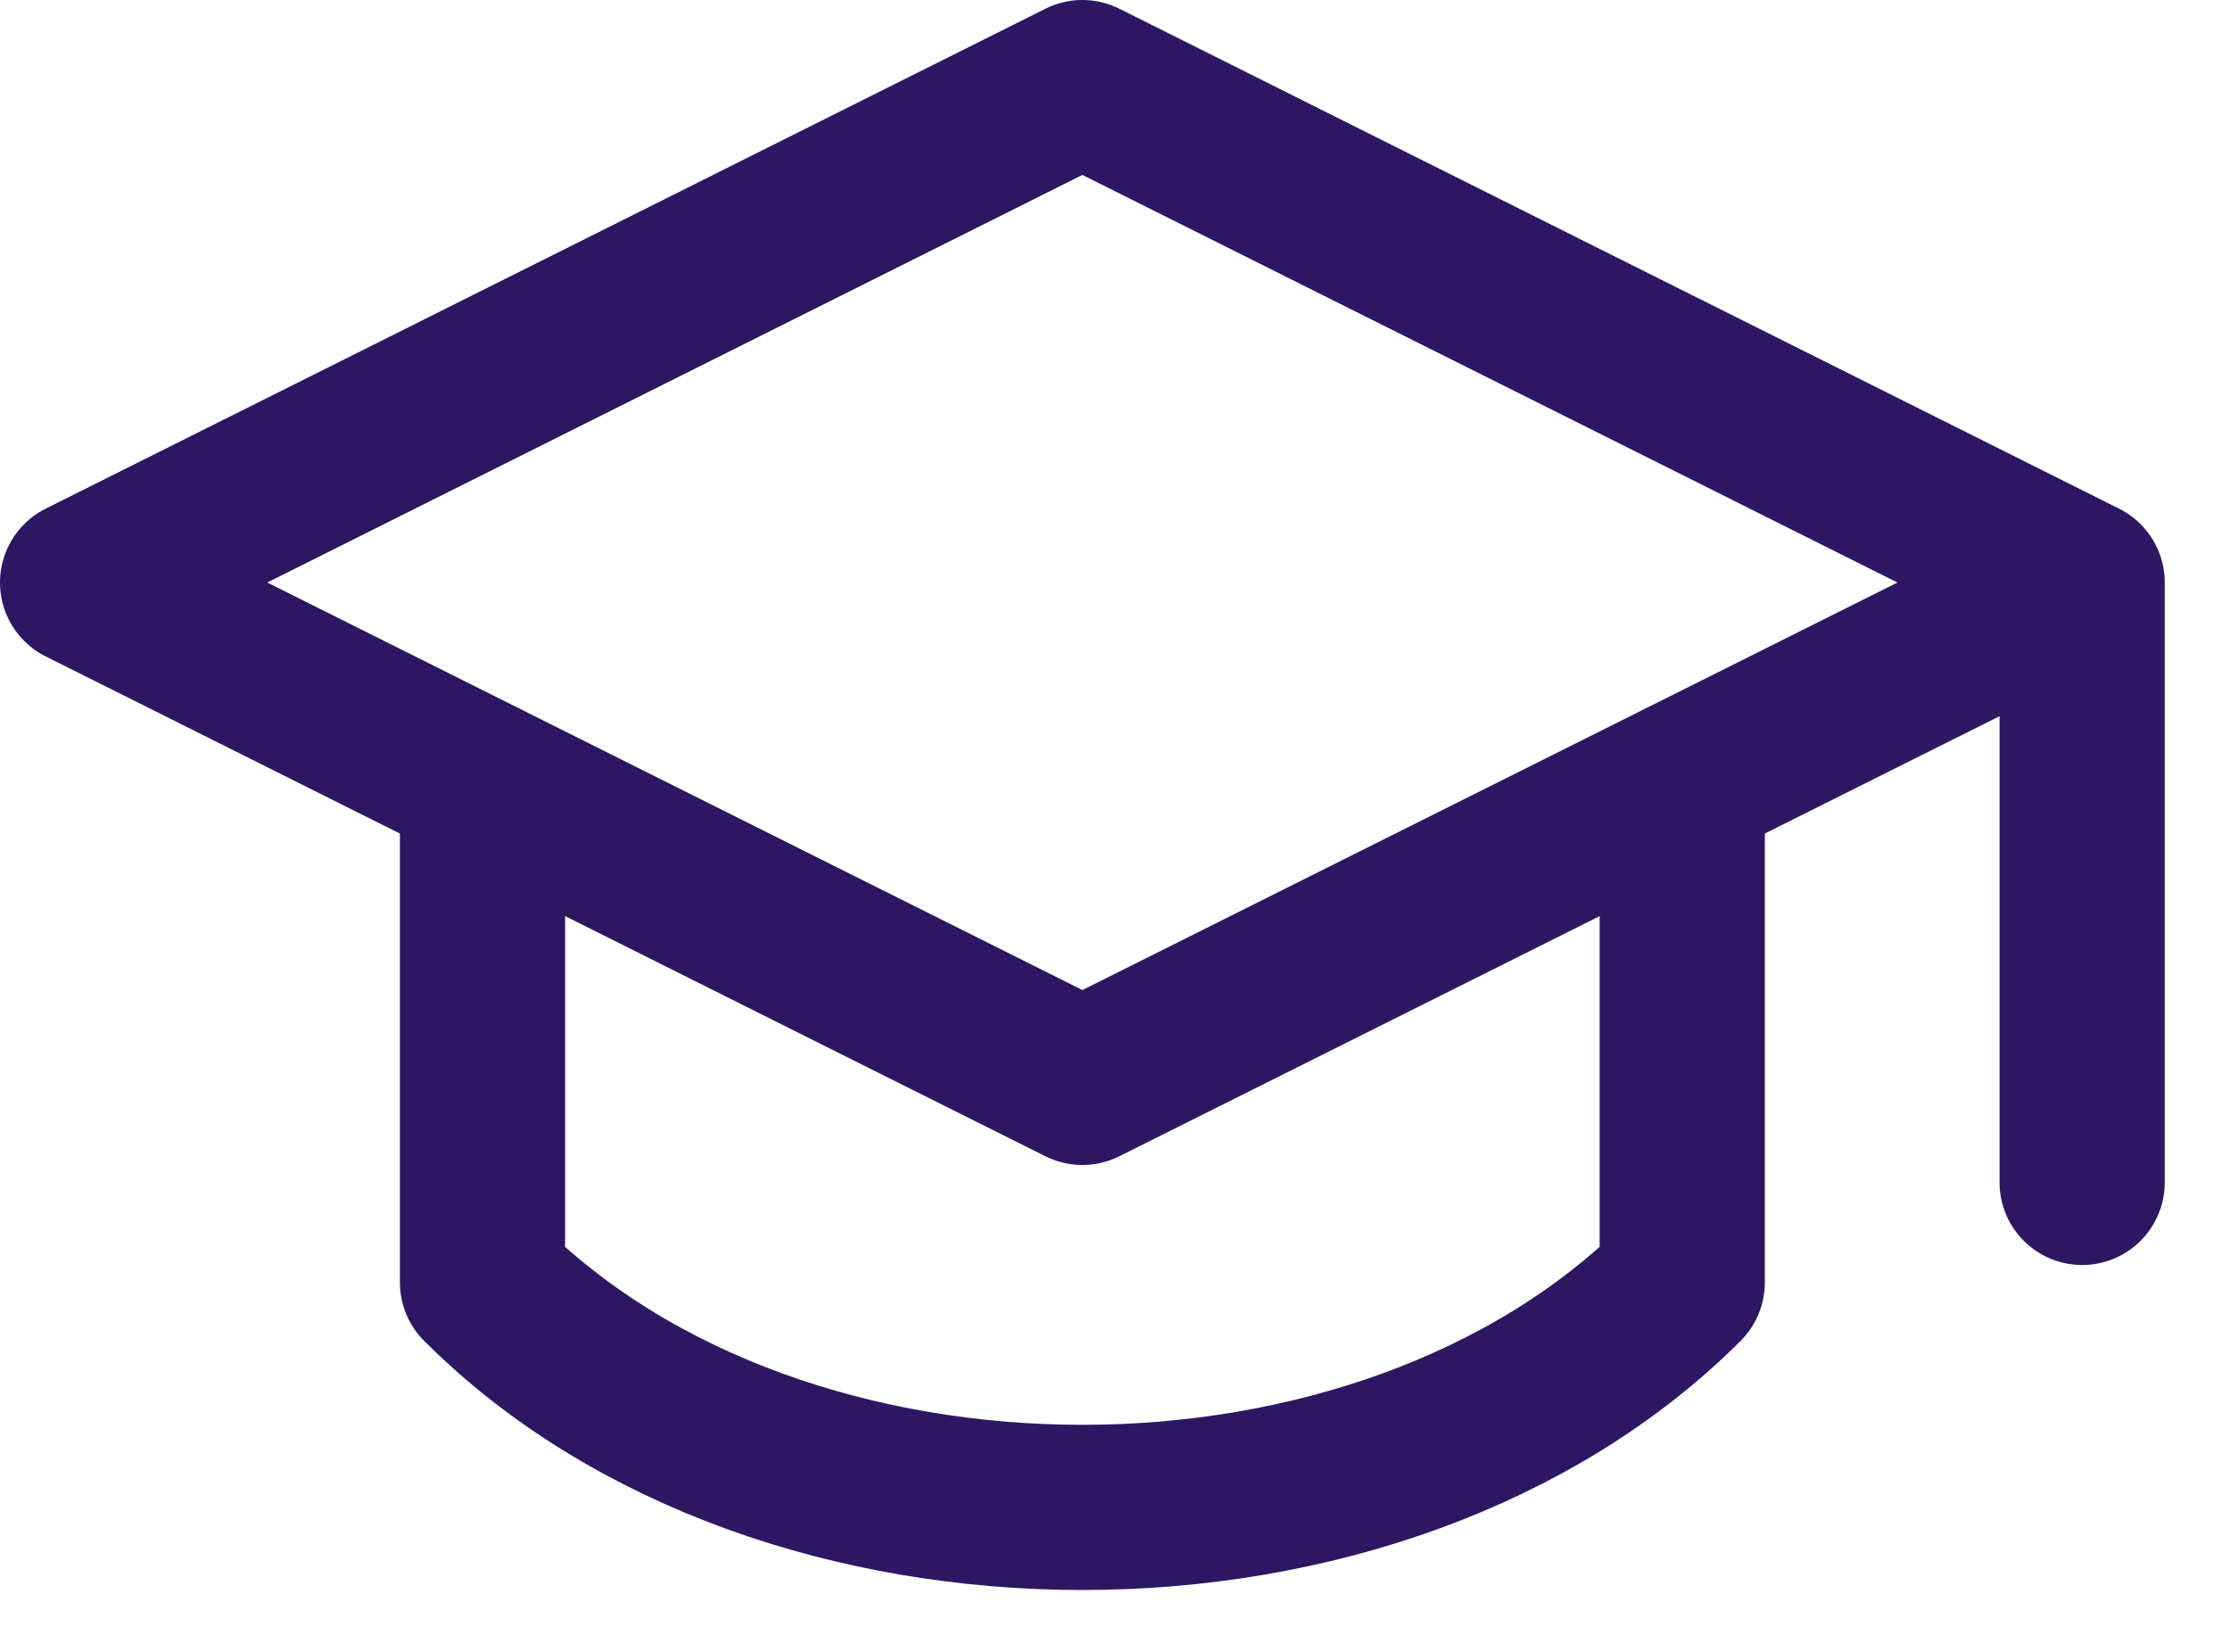 <svg width="27" height="20" viewBox="0 0 27 20" fill="none" xmlns="http://www.w3.org/2000/svg">
<path d="M25.21 7.053V14.316M1 7.053L13.105 1L25.21 7.053L13.105 13.105L1 7.053Z" stroke="#2D1762" stroke-width="2" stroke-linecap="round" stroke-linejoin="round"/>
<path d="M5.842 9.475V15.527C9.473 19.159 16.736 19.159 20.368 15.527V9.475" stroke="#2D1762" stroke-width="2" stroke-linecap="round" stroke-linejoin="round"/>
</svg>
